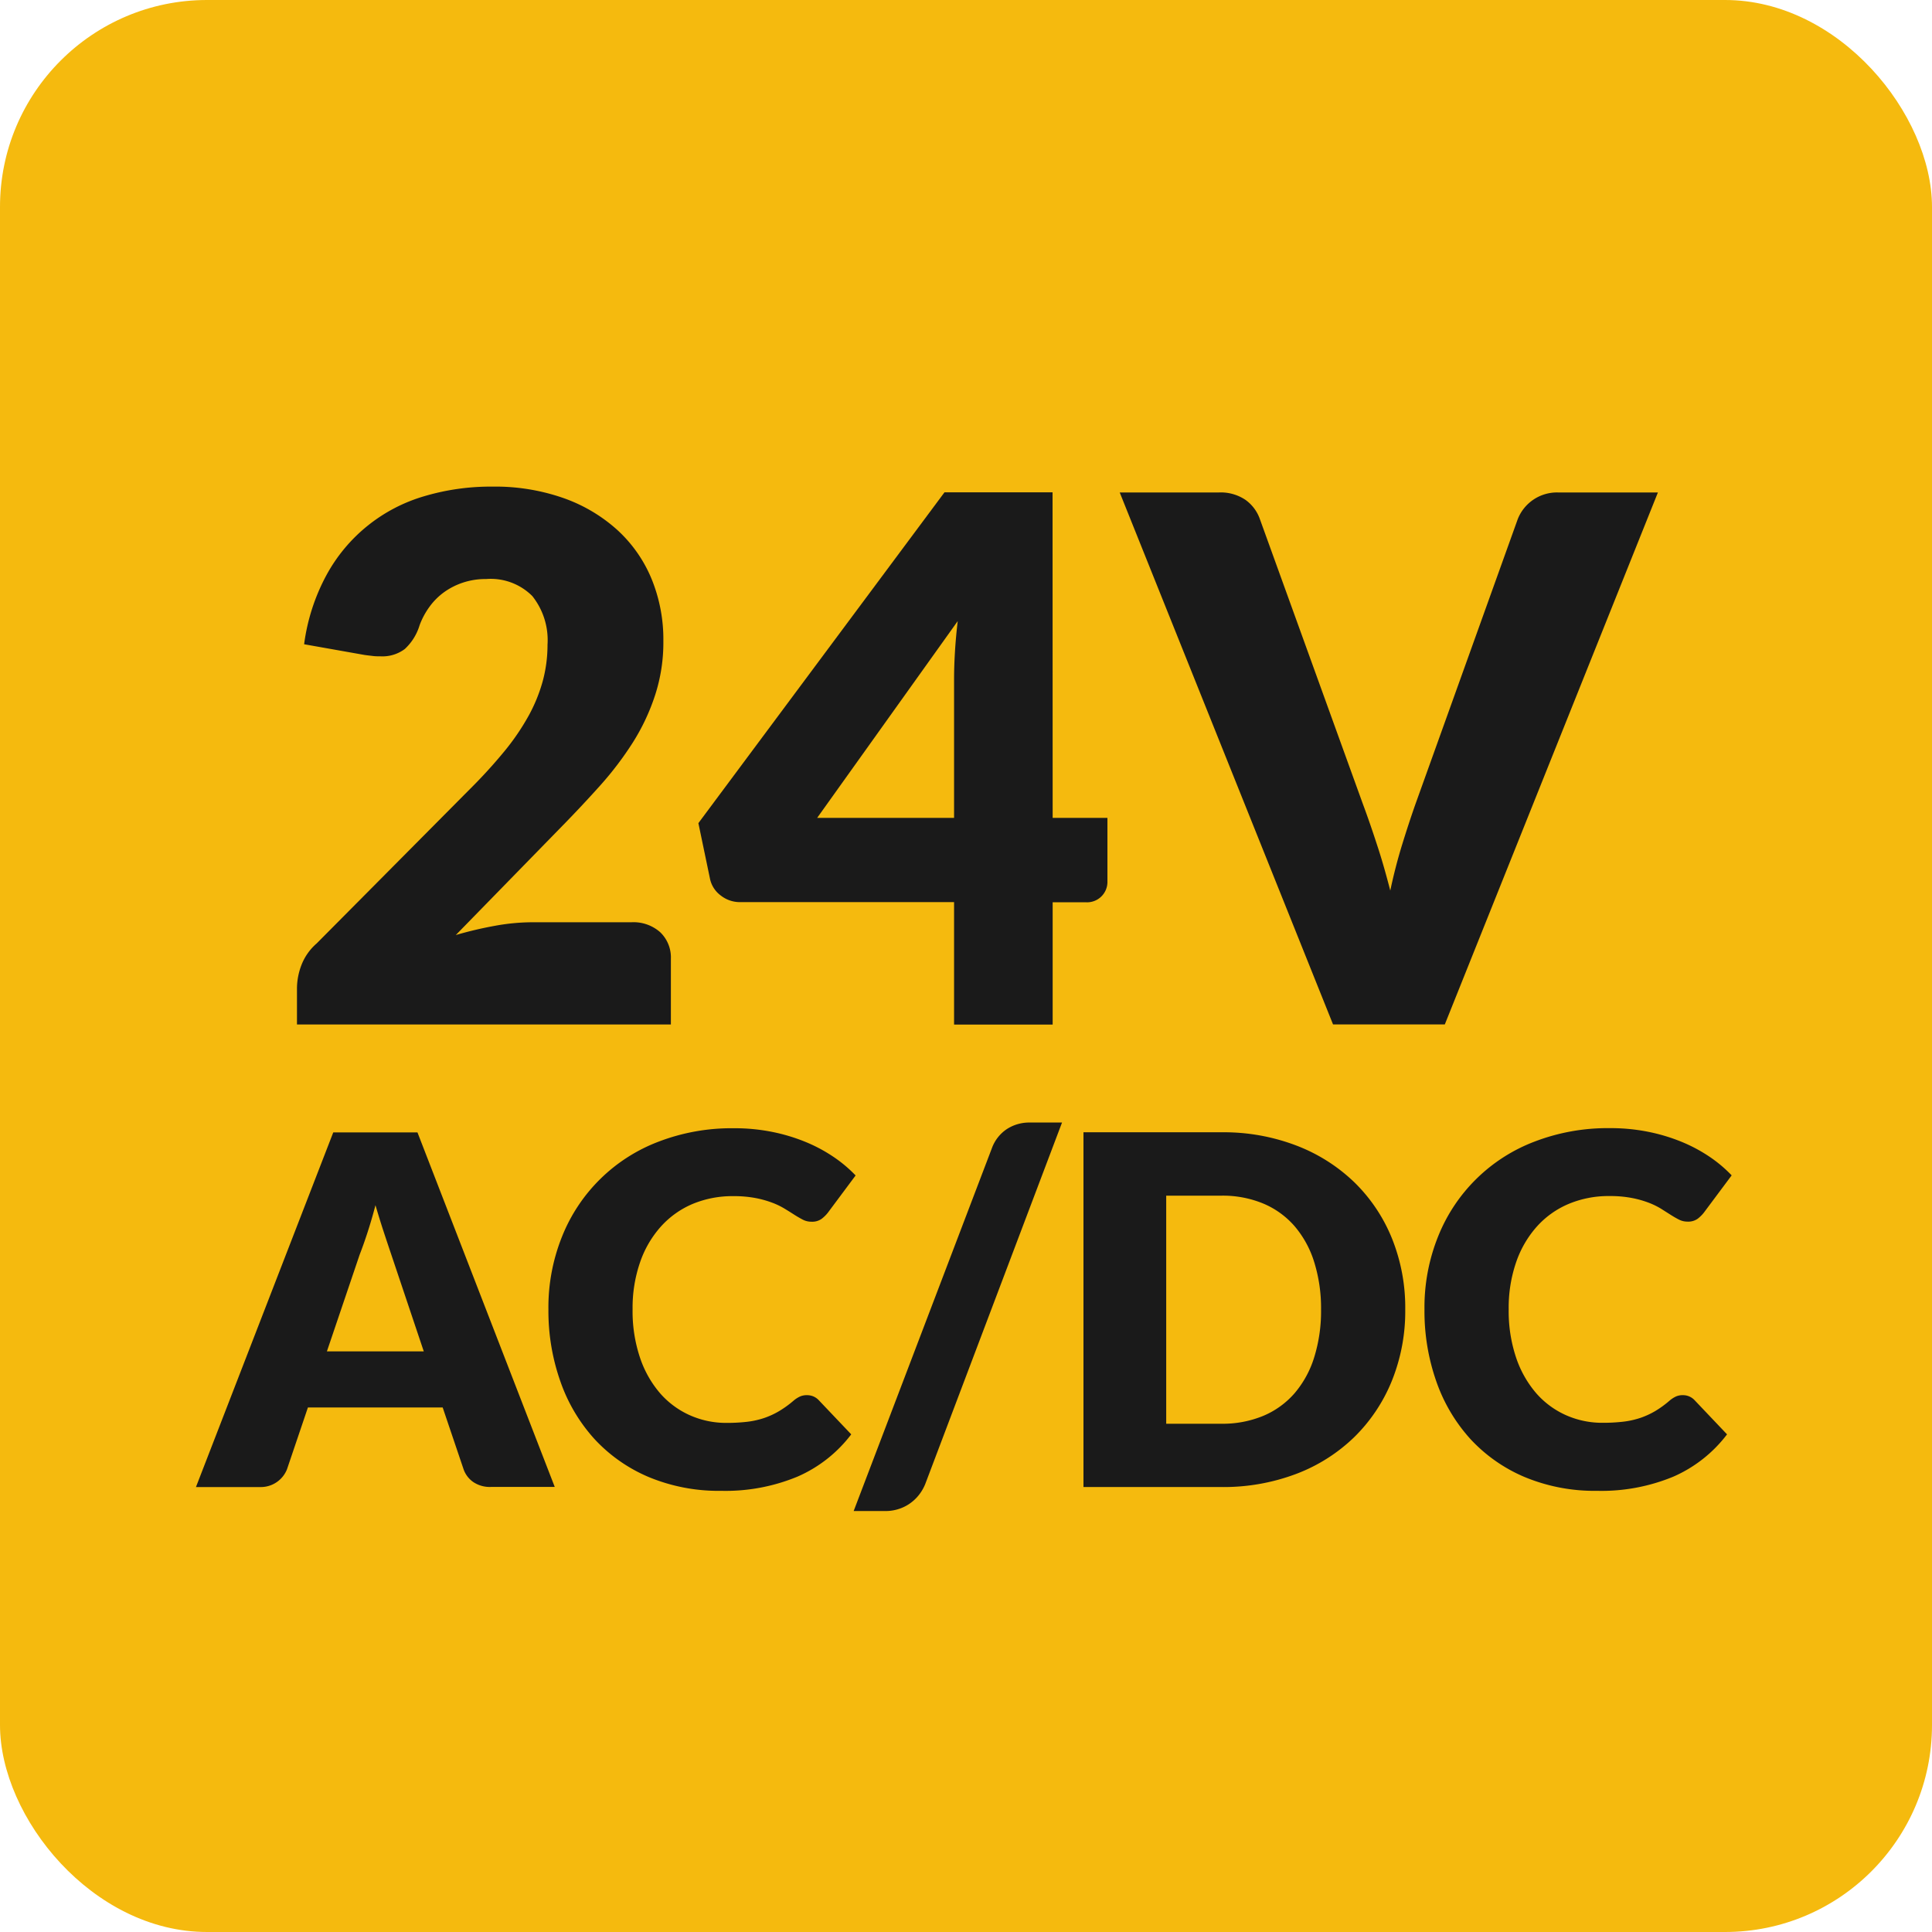 <?xml version="1.0" encoding="UTF-8"?> <svg xmlns="http://www.w3.org/2000/svg" width="79.37" height="79.37" viewBox="0 0 79.37 79.37"><g transform="translate(39.685 39.685)"><g transform="translate(-39.685 -39.685)"><rect width="79.37" height="79.37" rx="8.504" fill="#f5ba0e"></rect><path d="M20.236,19.991a8.48,8.48,0,0,1,2.917.472,6.53,6.53,0,0,1,2.212,1.313,5.638,5.638,0,0,1,1.4,2,6.554,6.554,0,0,1,.487,2.558,7,7,0,0,1-.338,2.22A8.652,8.652,0,0,1,26,30.5a13.567,13.567,0,0,1-1.357,1.785q-.774.863-1.643,1.748l-4.275,4.38a15.65,15.65,0,0,1,1.628-.383,8.628,8.628,0,0,1,1.507-.142h4.08a1.652,1.652,0,0,1,1.185.412,1.433,1.433,0,0,1,.436,1.088v2.7H12.2v-1.5a2.725,2.725,0,0,1,.179-.93,2.243,2.243,0,0,1,.63-.9l6.3-6.345a20.861,20.861,0,0,0,1.409-1.545,9.655,9.655,0,0,0,.99-1.448,6.575,6.575,0,0,0,.585-1.425,5.684,5.684,0,0,0,.2-1.507,2.908,2.908,0,0,0-.624-2,2.412,2.412,0,0,0-1.9-.7,2.925,2.925,0,0,0-.96.15,2.863,2.863,0,0,0-.779.4,2.679,2.679,0,0,0-.593.6,3.13,3.13,0,0,0-.4.75,2.184,2.184,0,0,1-.608.975,1.535,1.535,0,0,1-1,.3c-.1,0-.207,0-.322-.015s-.233-.025-.353-.045l-2.46-.436a8.207,8.207,0,0,1,.922-2.849,6.709,6.709,0,0,1,4.014-3.233A9.576,9.576,0,0,1,20.236,19.991Z" fill="#1a1a1a"></path><path d="M43.245,33.6h2.25v2.611a.836.836,0,0,1-.9.855h-1.35v5.025h-4.05V37.061H30.4a1.27,1.27,0,0,1-.787-.27,1.145,1.145,0,0,1-.442-.675l-.48-2.3,10.11-13.59h4.44Zm-4.05-5.7q0-.525.037-1.133t.113-1.252L33.57,33.6h5.625Z" fill="#1a1a1a"></path><path d="M46,20.231h4.08a1.813,1.813,0,0,1,1.08.3,1.638,1.638,0,0,1,.6.8l4.23,11.7q.285.765.577,1.665c.2.6.377,1.23.548,1.89q.21-.99.488-1.89t.547-1.665l4.2-11.7A1.733,1.733,0,0,1,64,20.231h4.11L59.355,42.086H54.764Z" fill="#1a1a1a"></path><path d="M22.79,61.086H20.17a1.214,1.214,0,0,1-.725-.2,1.06,1.06,0,0,1-.4-.525l-.859-2.54H12.65l-.86,2.54a1.158,1.158,0,0,1-1.1.73H8.05l5.641-14.57H17.15Zm-9.36-5.57h3.979l-1.339-3.99q-.129-.381-.3-.9t-.345-1.115c-.106.407-.217.783-.33,1.13s-.22.646-.319.9Z" fill="#1a1a1a"></path><path d="M33.16,57.316a.684.684,0,0,1,.24.045.654.654,0,0,1,.23.155l1.34,1.41a5.551,5.551,0,0,1-2.205,1.735,7.714,7.714,0,0,1-3.135.585,7.48,7.48,0,0,1-2.975-.565,6.453,6.453,0,0,1-2.23-1.56,6.879,6.879,0,0,1-1.4-2.36A8.705,8.705,0,0,1,22.53,53.8a7.8,7.8,0,0,1,.56-3,6.9,6.9,0,0,1,3.97-3.9,8.377,8.377,0,0,1,3.09-.55,7.848,7.848,0,0,1,1.545.145,7.481,7.481,0,0,1,1.355.4,6.343,6.343,0,0,1,1.16.61,5.544,5.544,0,0,1,.94.785l-1.14,1.53a1.43,1.43,0,0,1-.26.255.674.674,0,0,1-.42.115.763.763,0,0,1-.341-.08q-.157-.081-.339-.195c-.12-.077-.251-.16-.4-.25a2.957,2.957,0,0,0-.51-.25,4.14,4.14,0,0,0-.69-.195,4.727,4.727,0,0,0-.925-.08,4.24,4.24,0,0,0-1.68.324,3.681,3.681,0,0,0-1.3.931,4.273,4.273,0,0,0-.851,1.465,5.726,5.726,0,0,0-.306,1.93,5.984,5.984,0,0,0,.306,1.99,4.367,4.367,0,0,0,.83,1.465,3.544,3.544,0,0,0,1.226.9,3.653,3.653,0,0,0,1.5.31,7.209,7.209,0,0,0,.84-.045,3.5,3.5,0,0,0,.7-.155,3.273,3.273,0,0,0,.619-.285,4.235,4.235,0,0,0,.6-.435,1.16,1.16,0,0,1,.259-.165A.688.688,0,0,1,33.16,57.316Z" fill="#1a1a1a"></path><path d="M38.011,60.966a1.847,1.847,0,0,1-.285.48,1.765,1.765,0,0,1-.391.35,1.709,1.709,0,0,1-.46.21,1.745,1.745,0,0,1-.485.07H35.07l5.68-14.91a1.6,1.6,0,0,1,.611-.78,1.684,1.684,0,0,1,.949-.27h1.32Z" fill="#1a1a1a"></path><path d="M57.73,53.8a7.648,7.648,0,0,1-.545,2.915,6.83,6.83,0,0,1-1.535,2.31,6.957,6.957,0,0,1-2.385,1.52,8.444,8.444,0,0,1-3.1.545H44.511V46.516H50.17a8.362,8.362,0,0,1,3.1.55,7.047,7.047,0,0,1,2.385,1.52,6.77,6.77,0,0,1,1.535,2.305A7.618,7.618,0,0,1,57.73,53.8Zm-3.459,0a6.348,6.348,0,0,0-.281-1.951,4.157,4.157,0,0,0-.805-1.474,3.5,3.5,0,0,0-1.285-.93,4.353,4.353,0,0,0-1.73-.325H47.91v9.37h2.26a4.371,4.371,0,0,0,1.73-.325,3.5,3.5,0,0,0,1.285-.93,4.161,4.161,0,0,0,.805-1.475A6.375,6.375,0,0,0,54.271,53.8Z" fill="#1a1a1a"></path><path d="M69.14,57.316a.648.648,0,0,1,.471.2l1.339,1.41a5.564,5.564,0,0,1-2.2,1.735,7.712,7.712,0,0,1-3.134.585,7.478,7.478,0,0,1-2.976-.565,6.453,6.453,0,0,1-2.23-1.56,6.881,6.881,0,0,1-1.4-2.36,8.7,8.7,0,0,1-.49-2.965,7.8,7.8,0,0,1,.56-3,6.9,6.9,0,0,1,3.97-3.9,8.377,8.377,0,0,1,3.09-.55,7.841,7.841,0,0,1,1.545.145,7.481,7.481,0,0,1,1.355.4,6.385,6.385,0,0,1,1.161.61,5.575,5.575,0,0,1,.939.785l-1.141,1.53a1.424,1.424,0,0,1-.259.255.676.676,0,0,1-.42.115.759.759,0,0,1-.34-.08c-.107-.054-.22-.119-.34-.195l-.394-.25a3.108,3.108,0,0,0-.51-.25,4.167,4.167,0,0,0-.692-.195,4.705,4.705,0,0,0-.923-.08,4.245,4.245,0,0,0-1.681.324,3.676,3.676,0,0,0-1.305.931,4.287,4.287,0,0,0-.85,1.465,5.726,5.726,0,0,0-.305,1.93,5.985,5.985,0,0,0,.305,1.99,4.367,4.367,0,0,0,.83,1.465,3.531,3.531,0,0,0,1.225.9,3.653,3.653,0,0,0,1.5.31,7.184,7.184,0,0,0,.84-.045,3.5,3.5,0,0,0,.705-.155,3.311,3.311,0,0,0,.62-.285,4.172,4.172,0,0,0,.595-.435,1.15,1.15,0,0,1,.261-.165A.681.681,0,0,1,69.14,57.316Z" fill="#1a1a1a"></path></g></g></svg> 